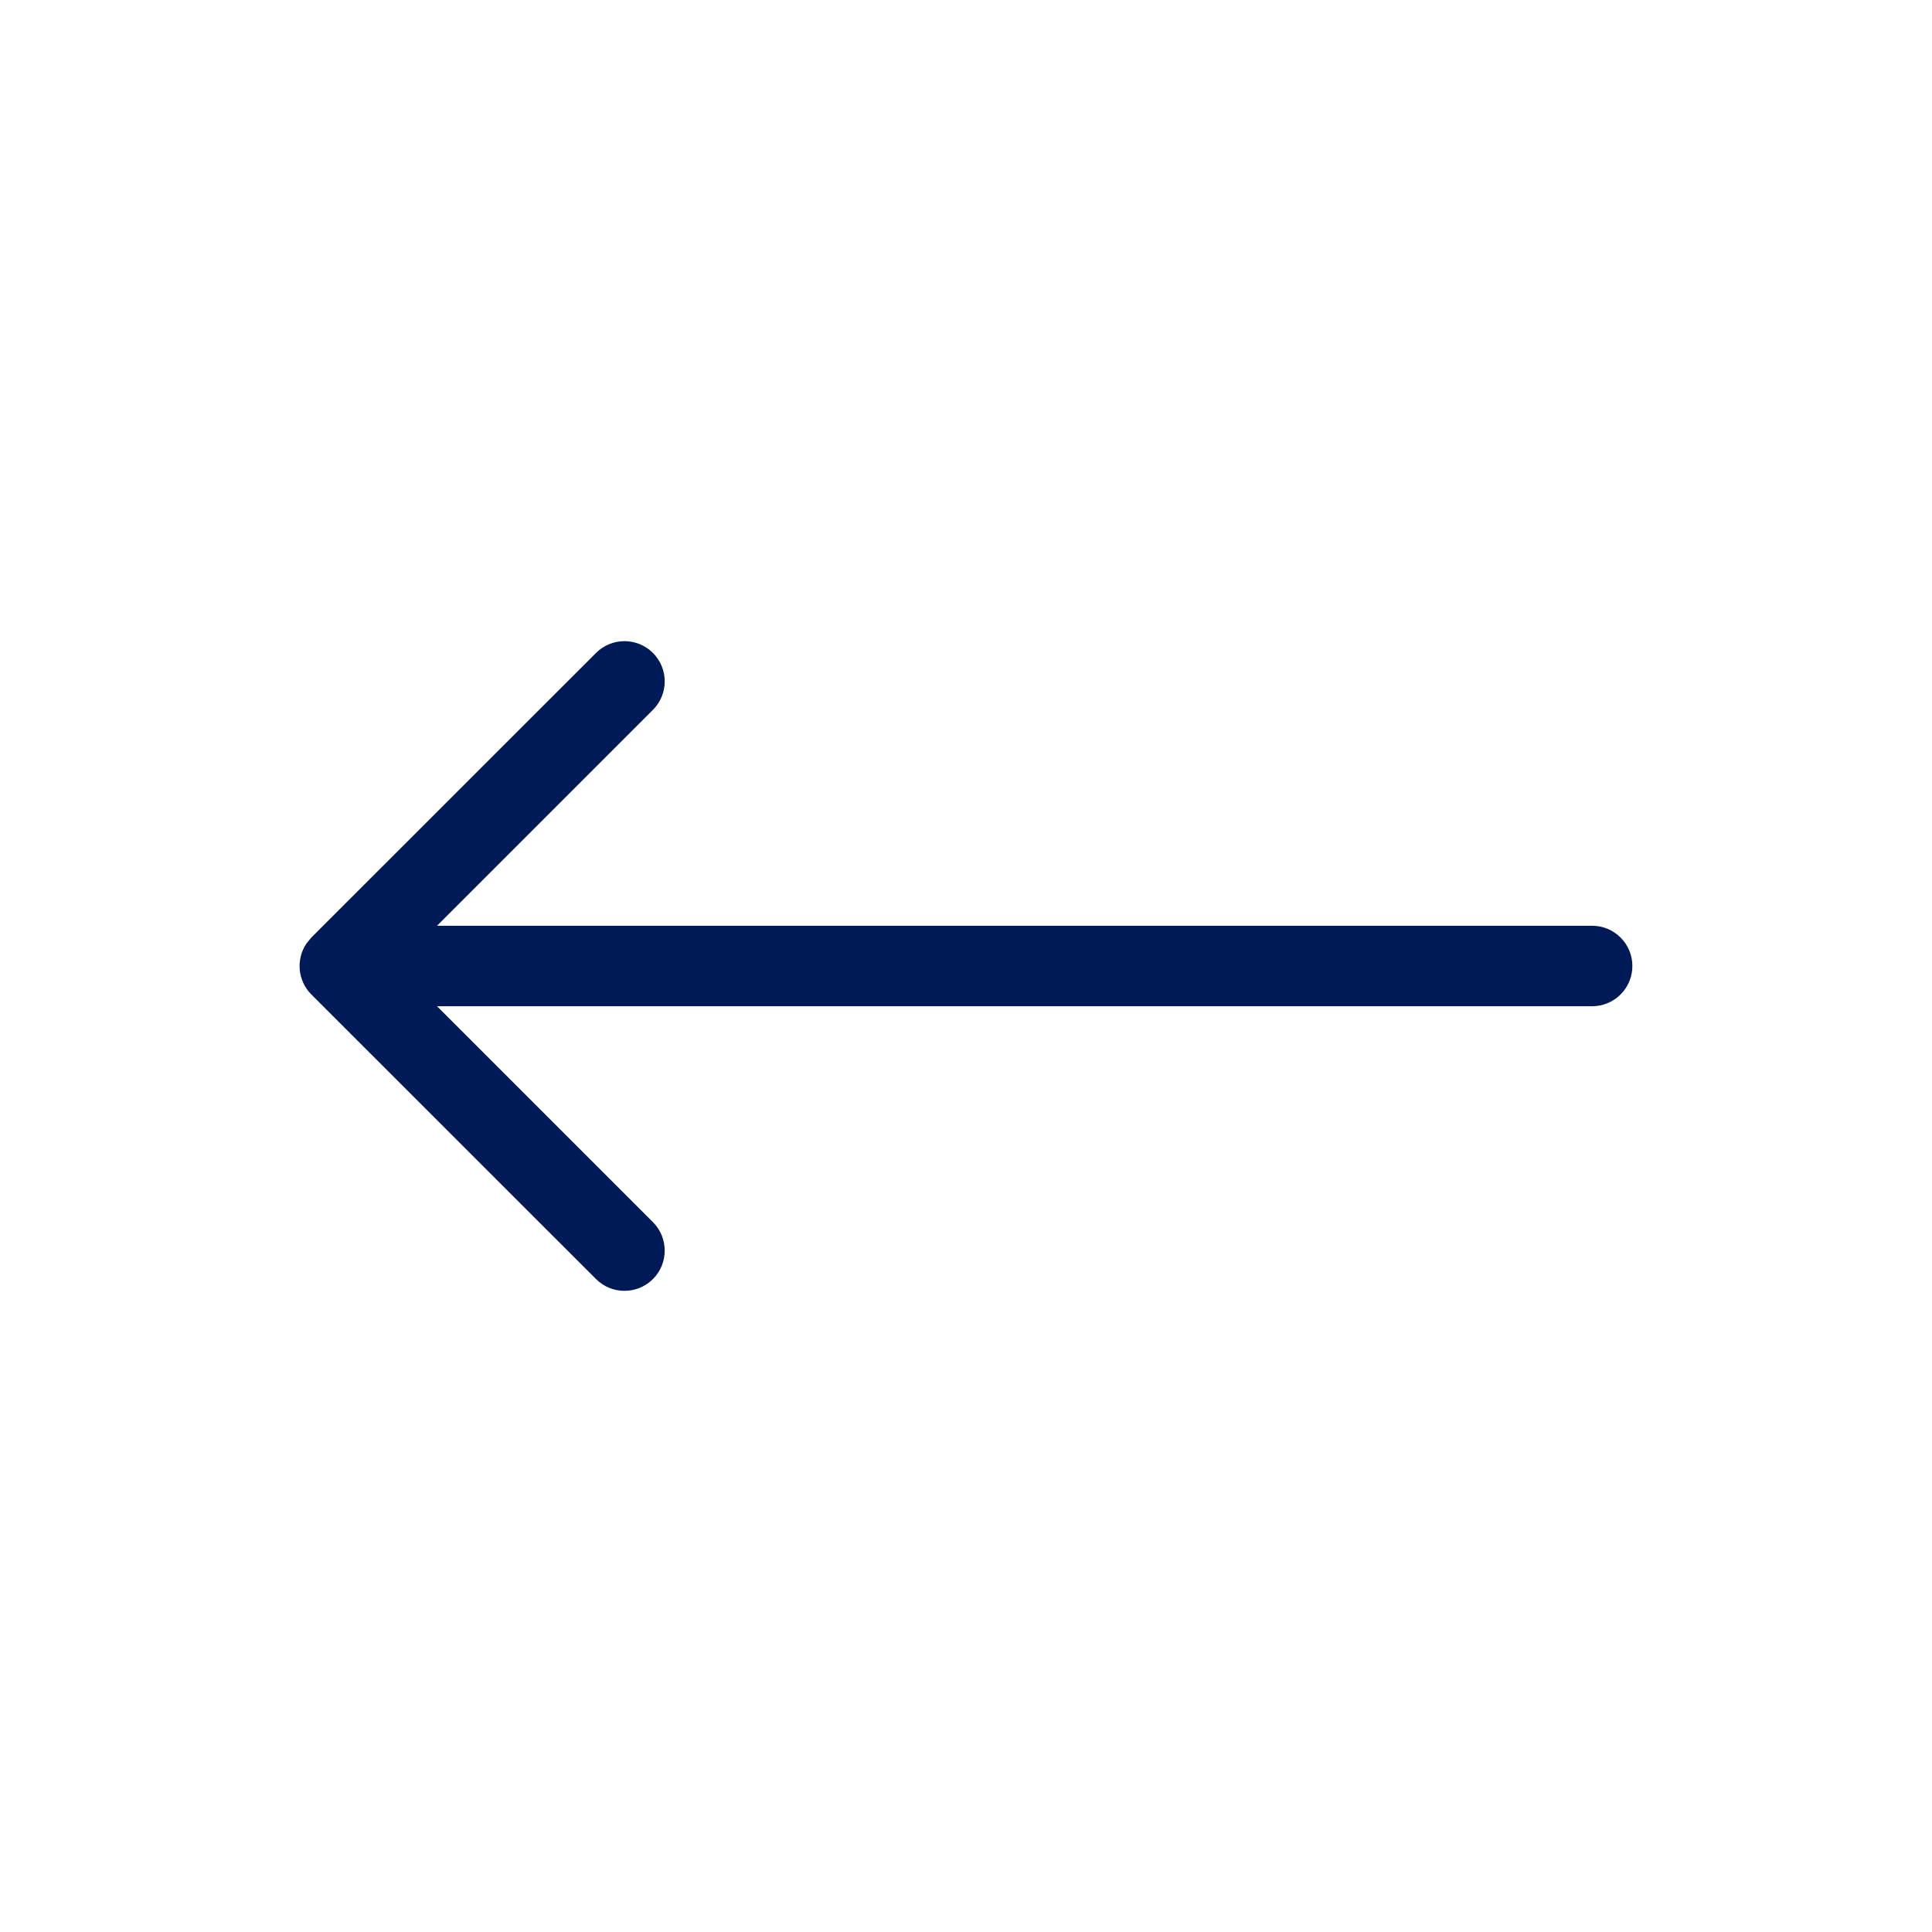 <svg width="24" height="24" viewBox="0 0 24 24" fill="none" xmlns="http://www.w3.org/2000/svg">
<path d="M3.804 11.725C3.676 11.919 3.697 12.183 3.868 12.354L7.404 15.889C7.599 16.084 7.916 16.084 8.111 15.889C8.306 15.694 8.306 15.377 8.111 15.182L5.429 12.5H19.778C20.054 12.5 20.278 12.276 20.278 12C20.278 11.724 20.054 11.5 19.778 11.5H5.429L8.111 8.818C8.306 8.623 8.306 8.306 8.111 8.111C7.916 7.916 7.599 7.916 7.404 8.111L3.868 11.646L3.804 11.725Z" fill="#001A57"/>
</svg>
